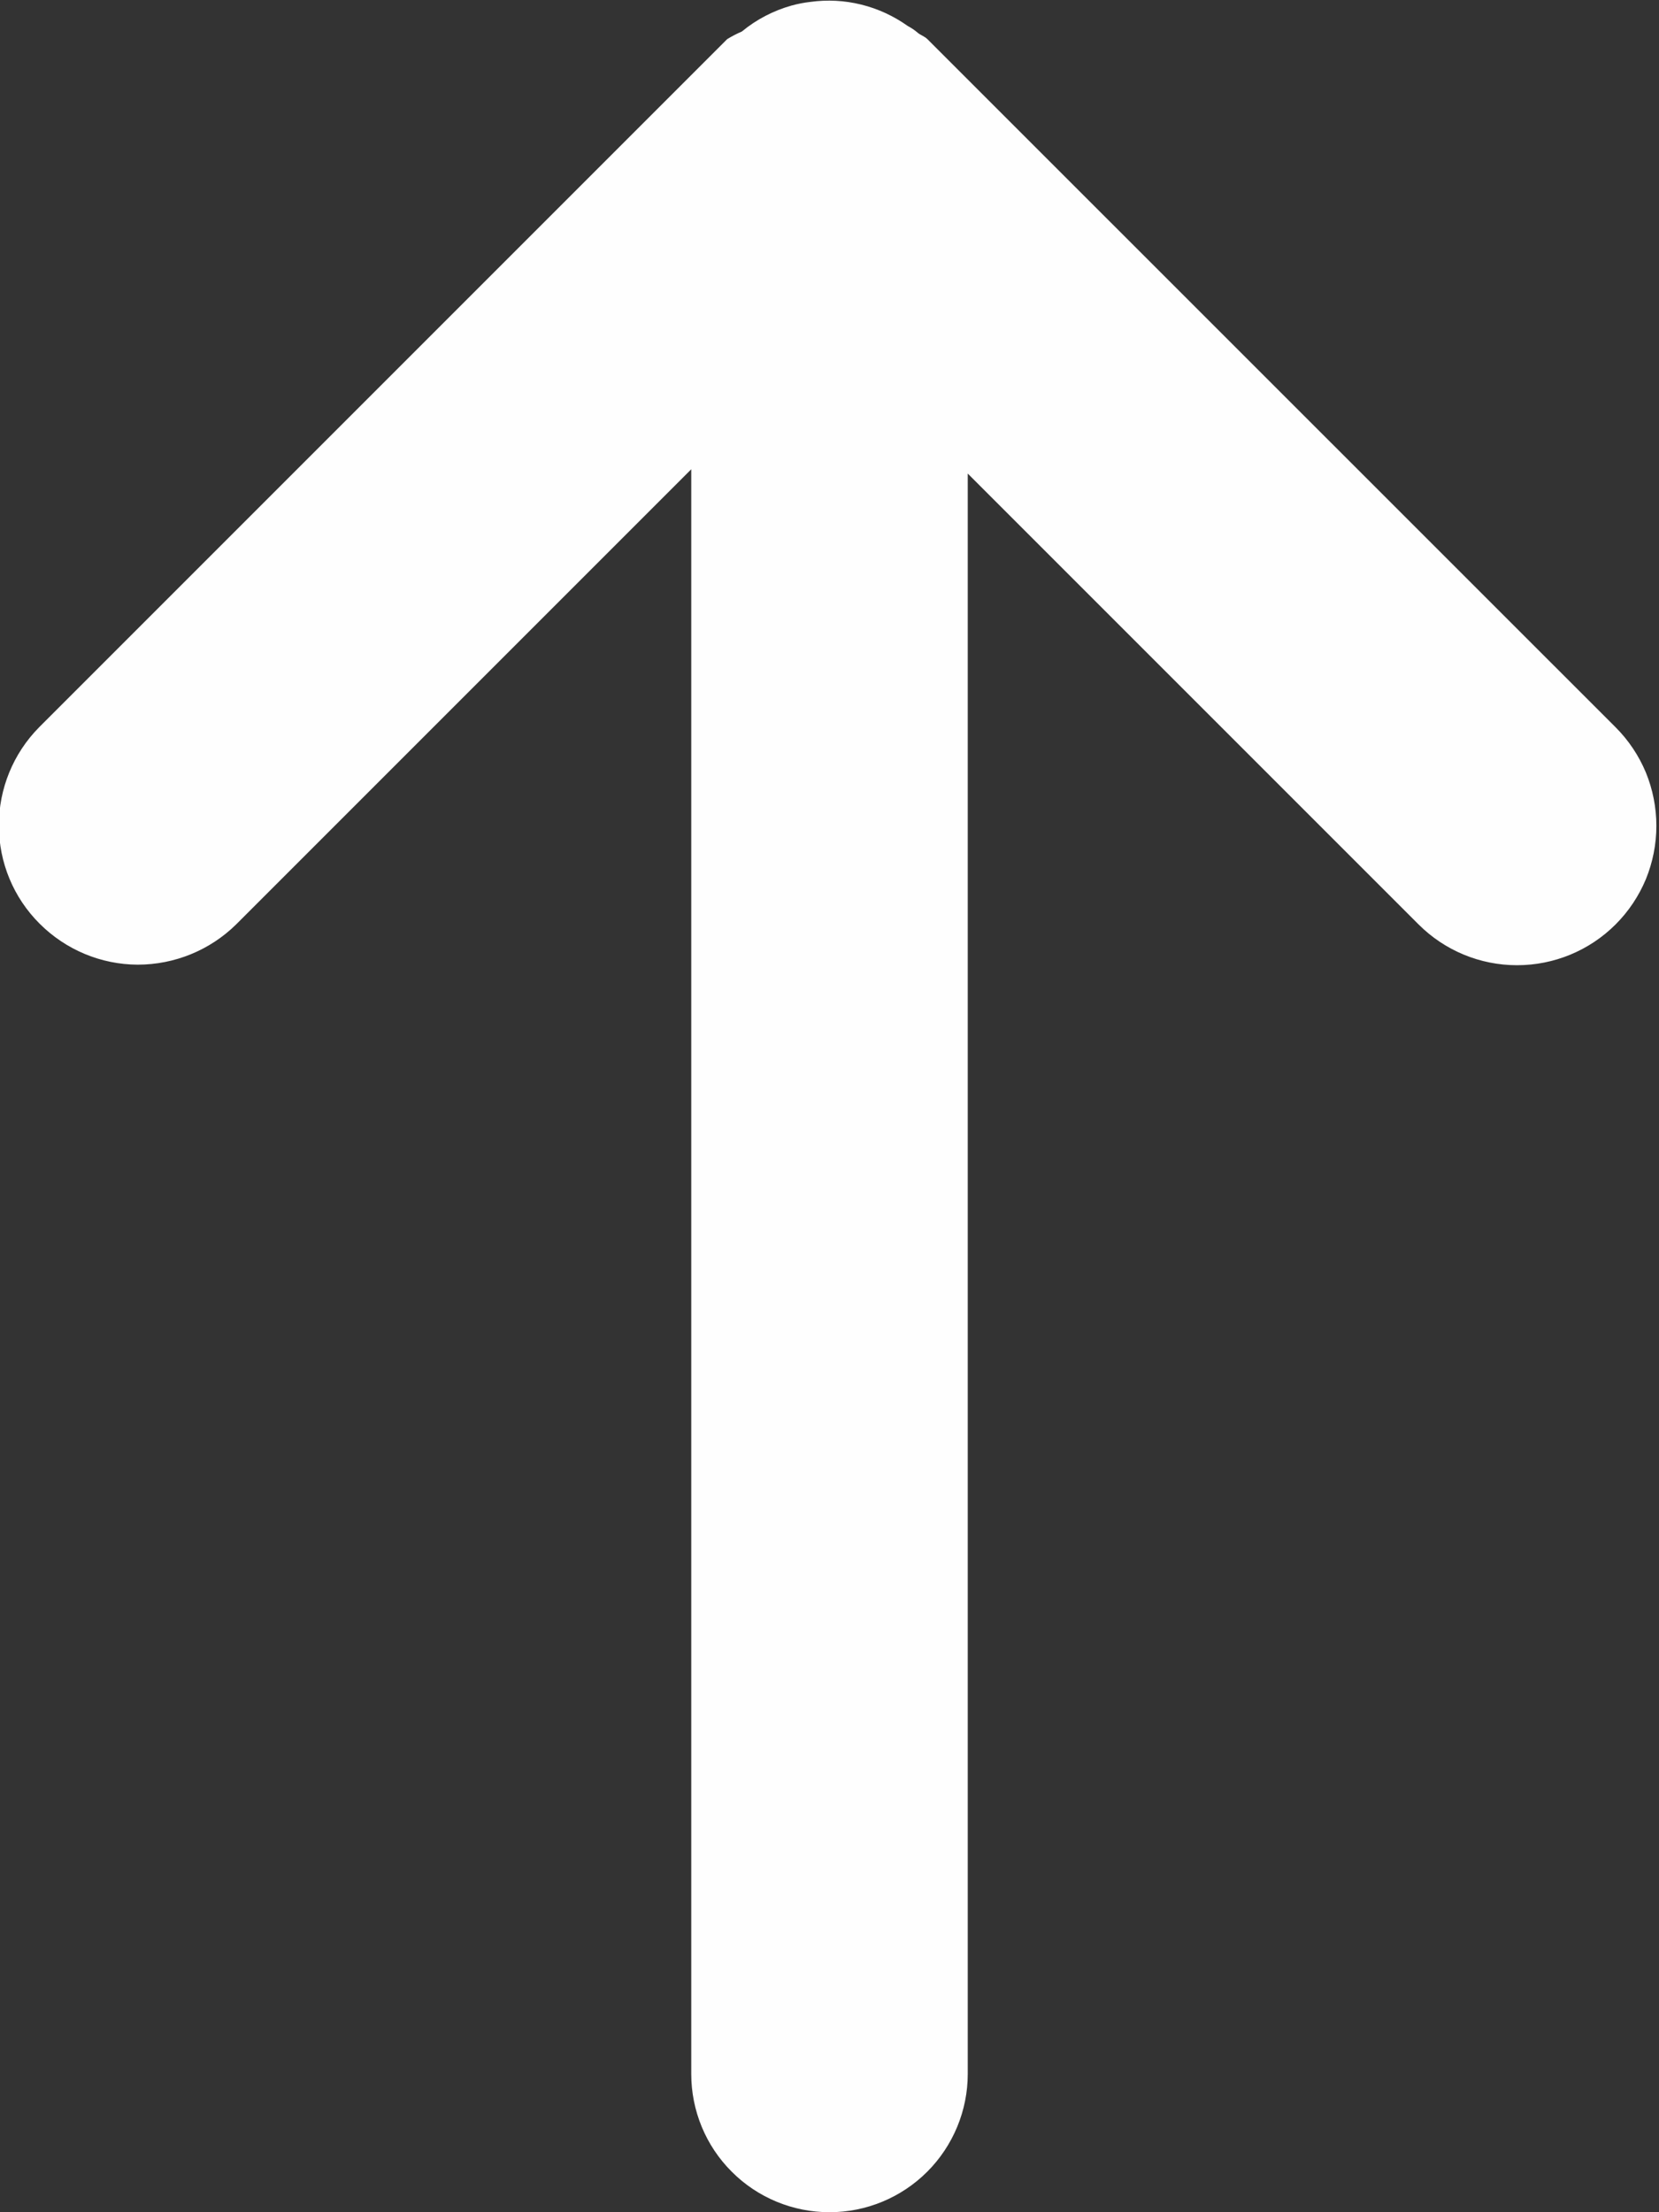 <svg width="12" height="16" viewBox="0 0 12 16" fill="none" xmlns="http://www.w3.org/2000/svg">
<rect x="0" y="0" width="12" height="16" fill="#333333" stroke="none"/>
<path fill-rule="evenodd" clip-rule="evenodd" d="M11.686 6.686C11.497 6.875 11.241 6.981 10.973 6.981C10.706 6.981 10.45 6.875 10.261 6.686L7 3.425V15C7 15.265 6.894 15.52 6.707 15.707C6.519 15.895 6.265 16 6 16C5.735 16 5.48 15.895 5.293 15.707C5.105 15.52 5 15.265 5 15V3.394L1.708 6.686C1.518 6.873 1.262 6.977 0.996 6.977C0.73 6.976 0.475 6.869 0.287 6.681C0.098 6.493 -0.008 6.238 -0.008 5.971C-0.009 5.705 0.096 5.449 0.283 5.26L5.26 0.283C5.294 0.262 5.329 0.244 5.366 0.228C5.471 0.141 5.594 0.077 5.726 0.04C5.77 0.028 5.815 0.019 5.86 0.014C6.109 -0.021 6.361 0.042 6.566 0.188C6.589 0.2 6.615 0.217 6.637 0.236C6.659 0.255 6.687 0.262 6.708 0.283L11.686 5.26C11.78 5.354 11.854 5.465 11.905 5.587C11.955 5.709 11.981 5.841 11.981 5.973C11.981 6.105 11.955 6.237 11.905 6.359C11.854 6.481 11.78 6.592 11.686 6.686Z" fill="#FEFEFE"/>
</svg>
